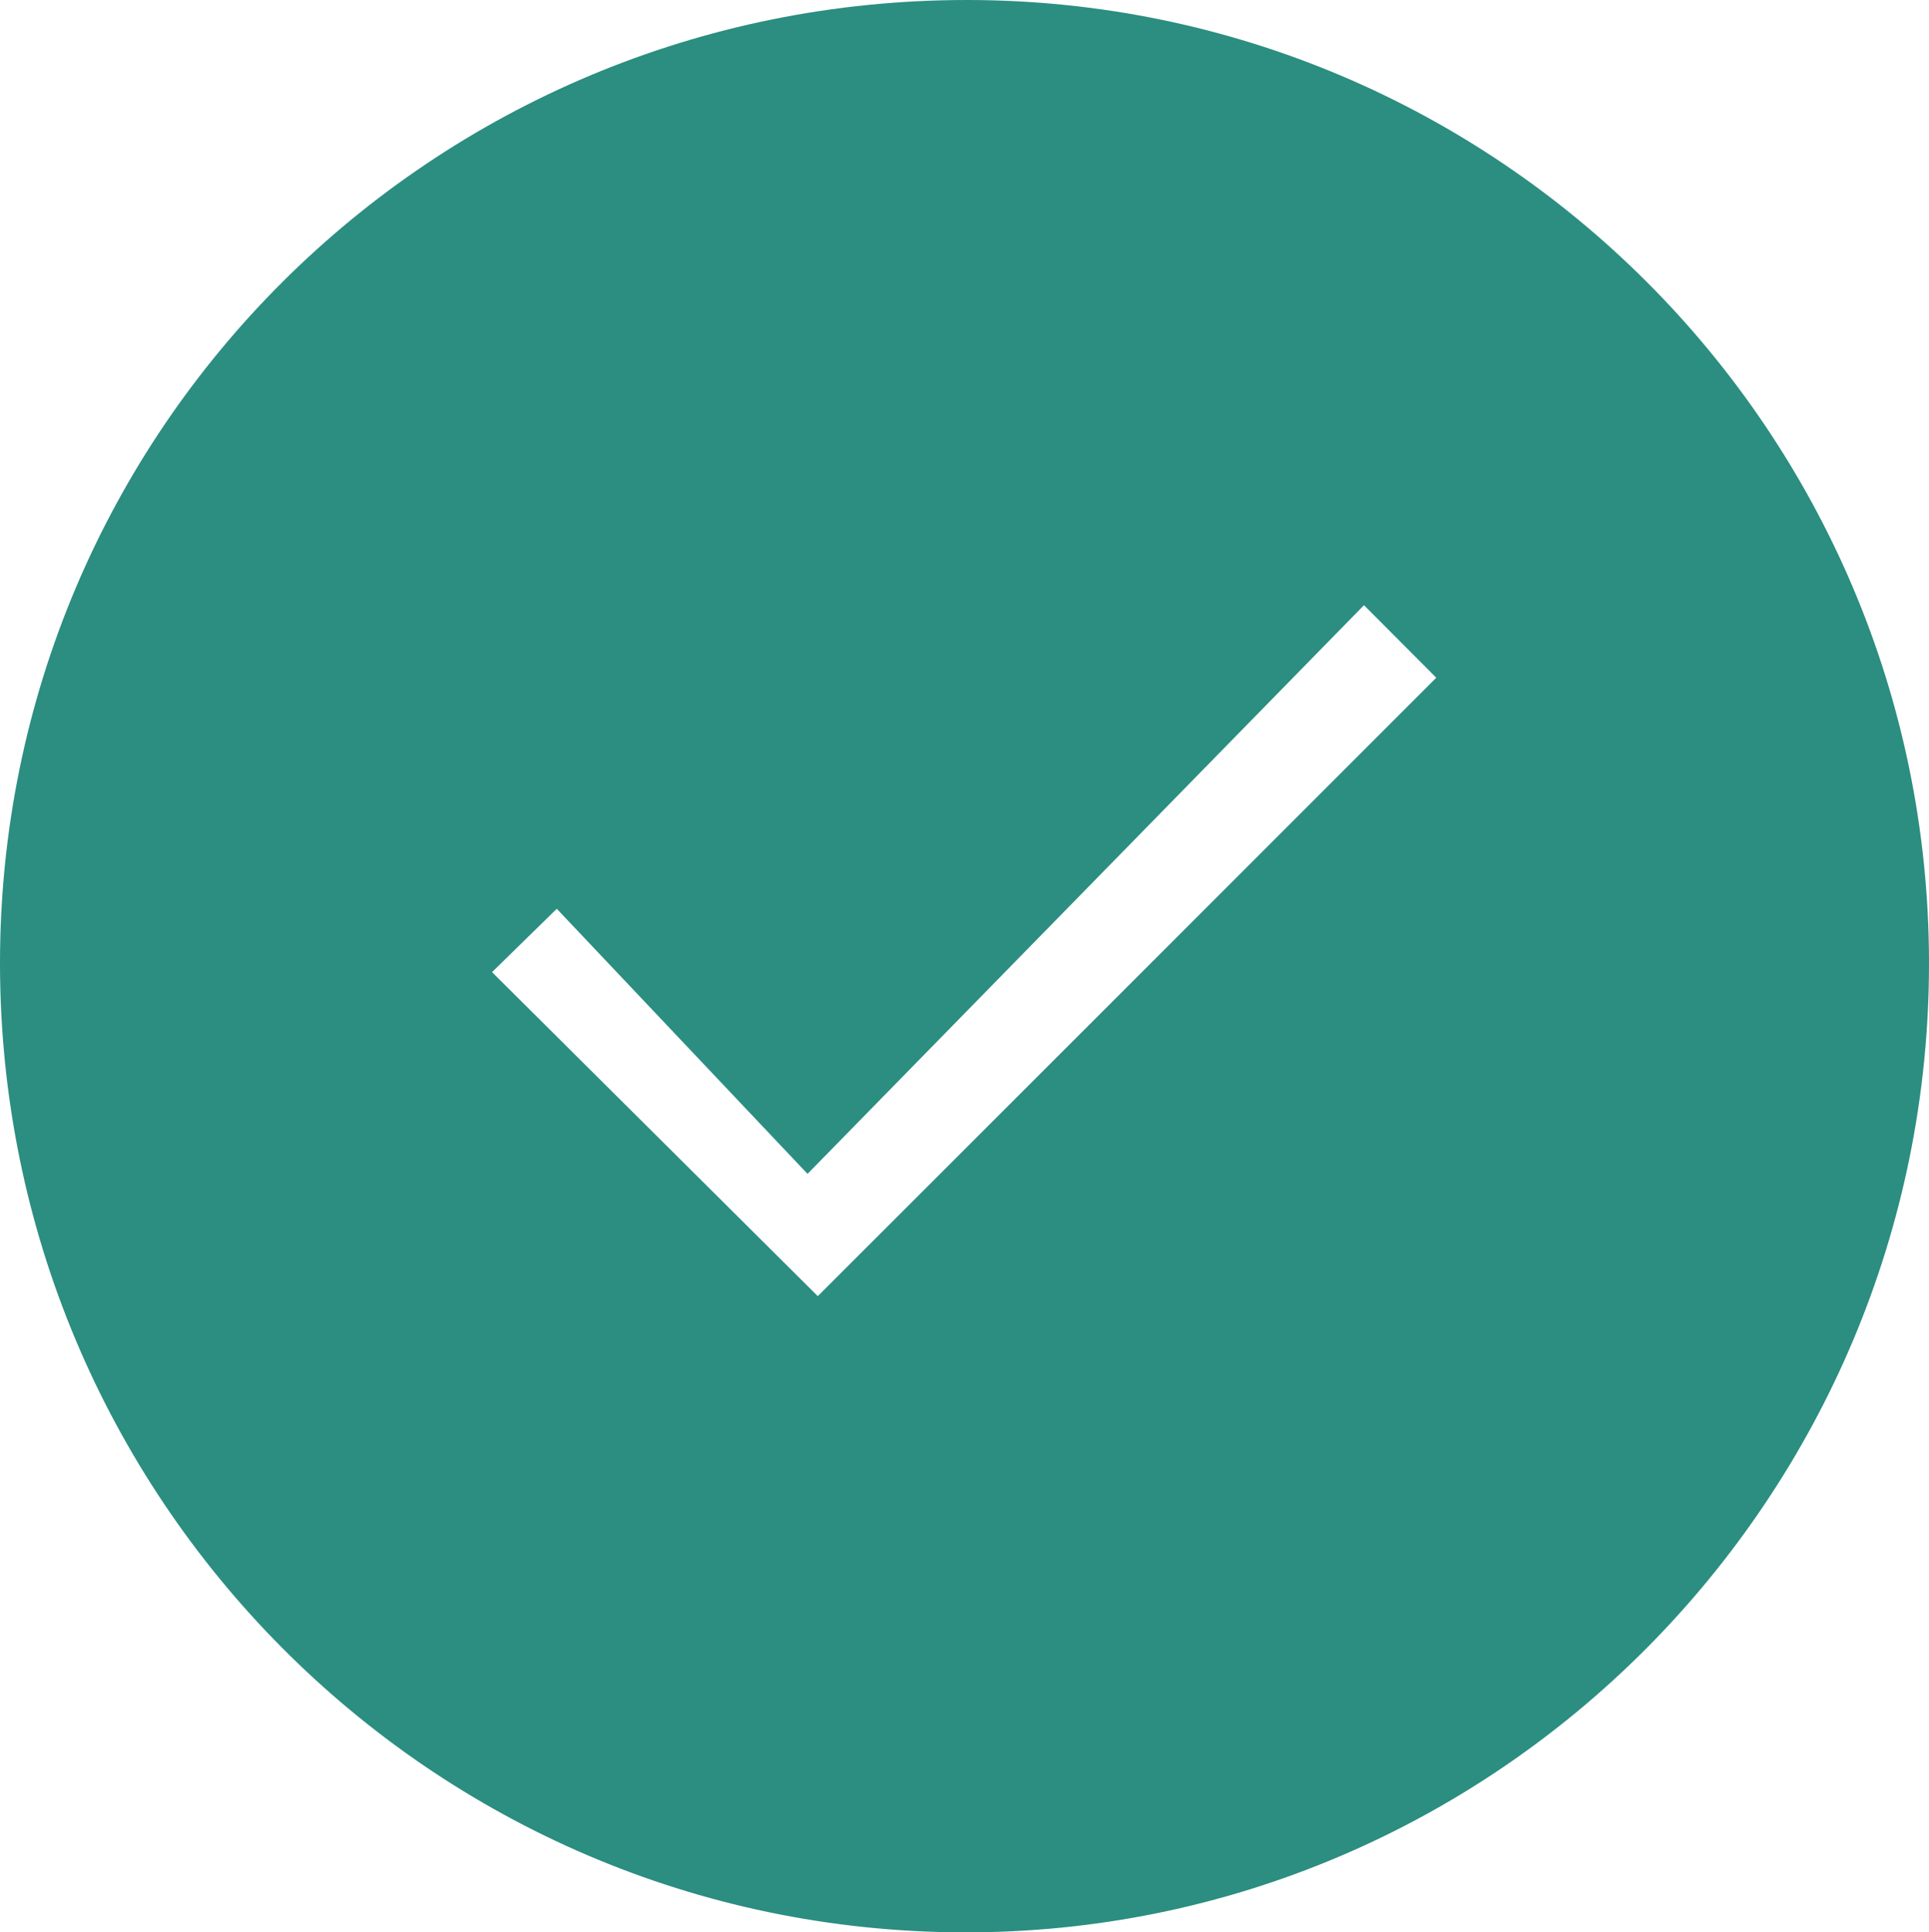 <?xml version="1.0" encoding="UTF-8"?>
<svg id="Layer_1" xmlns="http://www.w3.org/2000/svg" viewBox="0 0 168.38 168.68">
  <defs>
    <style>
      .cls-1 {
        fill: #2b8e80;
      }
    </style>
  </defs>
  <path class="cls-1" d="M0,84.07C0,37.54,37.7-.01,84.41,0c46.3.01,83.89,37.59,83.97,83.95.08,46.81-37.84,84.89-84.36,84.73C37.56,168.53,0,130.7,0,84.07ZM71.38,113.15c17.8-17.79,35.69-35.68,53.99-53.99-1.44-1.44-3.38-3.39-6.31-6.33-16.12,16.47-31.84,32.54-48.57,49.64-7.47-7.9-14.57-15.41-21.89-23.14-2.11,2.07-4.05,3.96-5.65,5.53,9.87,9.81,19.42,19.31,28.44,28.29Z"/>
</svg>